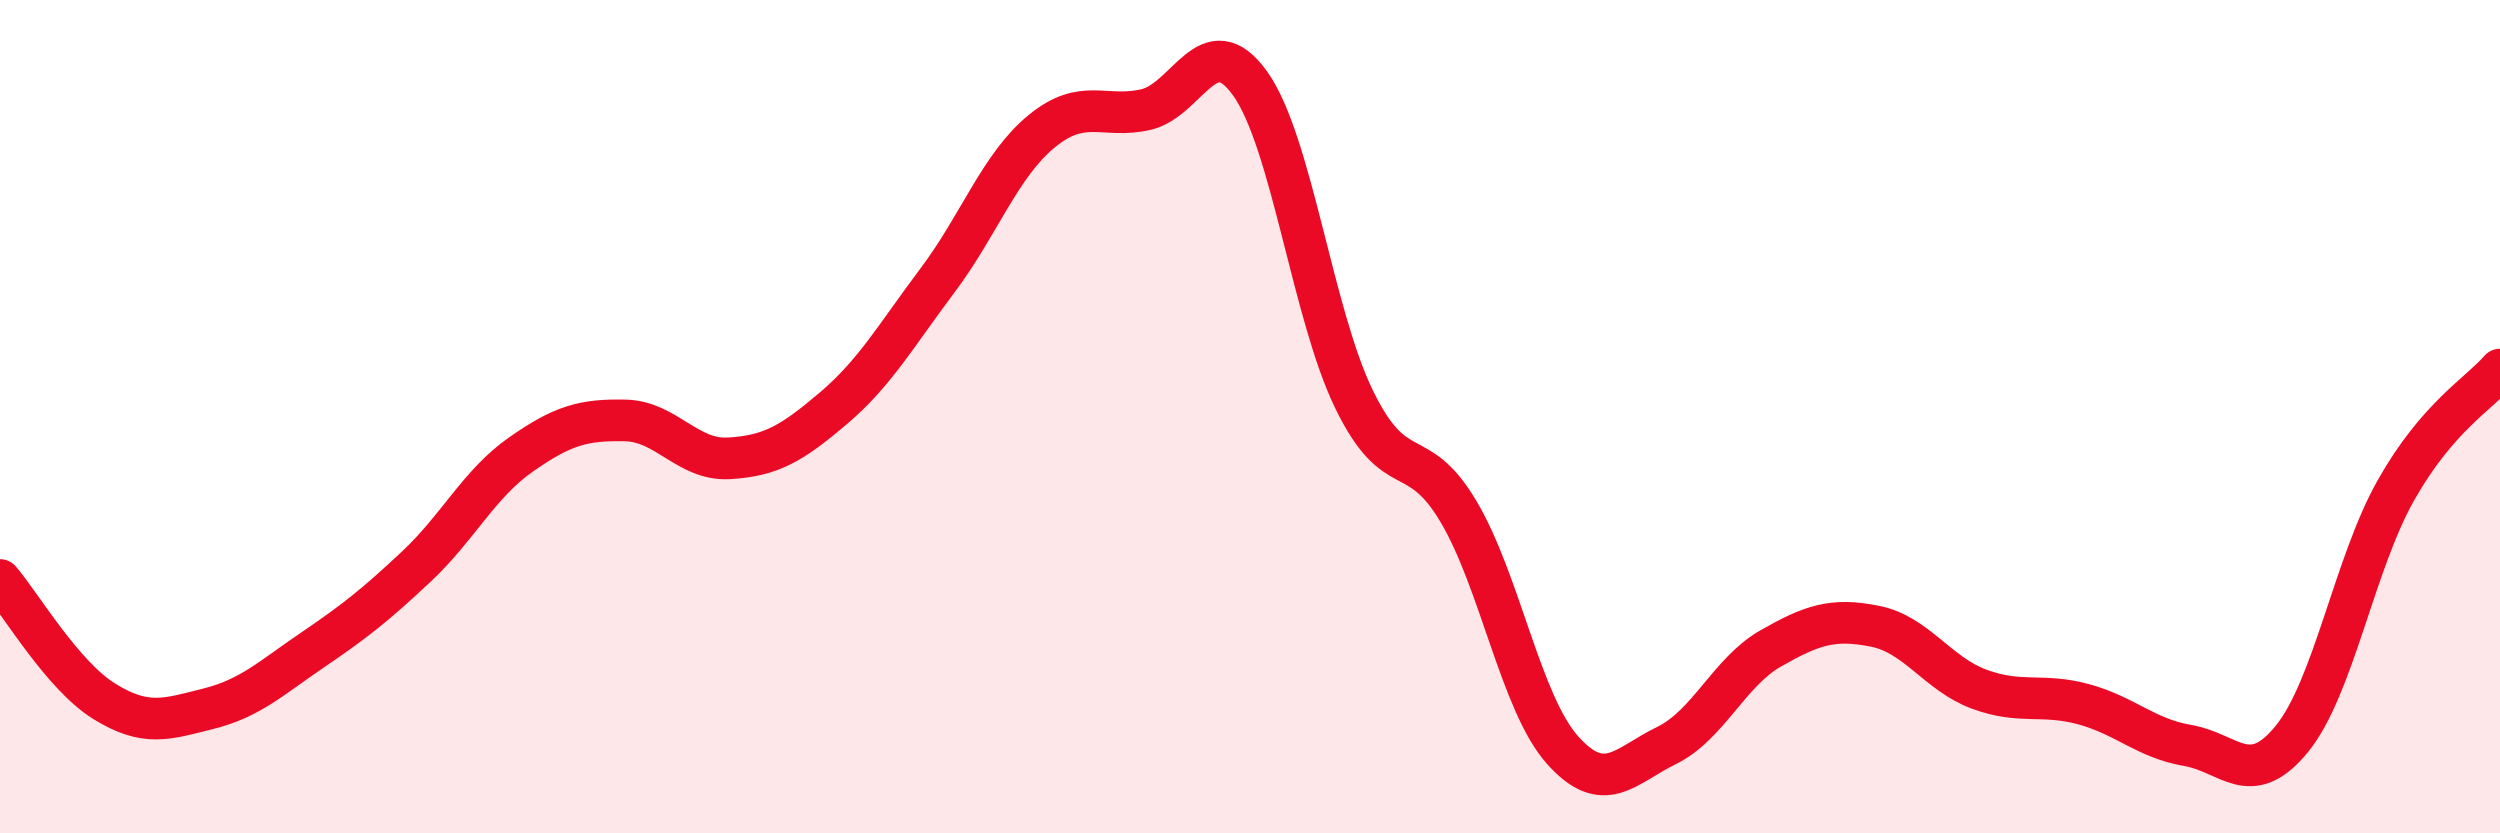
    <svg width="60" height="20" viewBox="0 0 60 20" xmlns="http://www.w3.org/2000/svg">
      <path
        d="M 0,13.92 C 0.5,14.5 1.5,16.21 2.5,16.83 C 3.5,17.45 4,17.26 5,17.01 C 6,16.76 6.5,16.28 7.5,15.6 C 8.5,14.92 9,14.53 10,13.59 C 11,12.65 11.5,11.61 12.5,10.91 C 13.5,10.21 14,10.07 15,10.09 C 16,10.11 16.5,11.06 17.5,11 C 18.5,10.94 19,10.65 20,9.8 C 21,8.95 21.5,8.06 22.5,6.73 C 23.5,5.4 24,3.97 25,3.15 C 26,2.33 26.5,2.86 27.5,2.63 C 28.5,2.4 29,0.61 30,2 C 31,3.39 31.5,7.54 32.5,9.59 C 33.5,11.64 34,10.59 35,12.27 C 36,13.95 36.5,16.88 37.5,18 C 38.5,19.12 39,18.38 40,17.89 C 41,17.4 41.5,16.13 42.5,15.56 C 43.5,14.99 44,14.83 45,15.03 C 46,15.23 46.5,16.17 47.5,16.54 C 48.5,16.91 49,16.63 50,16.9 C 51,17.17 51.5,17.72 52.5,17.89 C 53.5,18.06 54,18.96 55,17.74 C 56,16.52 56.5,13.54 57.5,11.77 C 58.5,10 59.5,9.45 60,8.87L60 20L0 20Z"
        fill="#EB0A25"
        opacity="0.1"
        stroke-linecap="round"
        stroke-linejoin="round"
      />
      <path
        d="M 0,13.92 C 0.5,14.5 1.5,16.21 2.5,16.83 C 3.5,17.45 4,17.26 5,17.01 C 6,16.76 6.5,16.28 7.5,15.6 C 8.5,14.92 9,14.53 10,13.59 C 11,12.65 11.5,11.61 12.5,10.91 C 13.5,10.21 14,10.07 15,10.09 C 16,10.11 16.5,11.06 17.5,11 C 18.5,10.94 19,10.65 20,9.8 C 21,8.95 21.5,8.06 22.5,6.73 C 23.5,5.4 24,3.97 25,3.15 C 26,2.33 26.5,2.86 27.5,2.63 C 28.5,2.4 29,0.61 30,2 C 31,3.39 31.5,7.54 32.5,9.59 C 33.5,11.64 34,10.59 35,12.27 C 36,13.95 36.5,16.88 37.5,18 C 38.5,19.12 39,18.38 40,17.89 C 41,17.4 41.5,16.13 42.5,15.56 C 43.5,14.99 44,14.83 45,15.03 C 46,15.23 46.5,16.17 47.5,16.54 C 48.5,16.91 49,16.63 50,16.9 C 51,17.17 51.5,17.72 52.5,17.89 C 53.5,18.06 54,18.96 55,17.74 C 56,16.52 56.5,13.54 57.5,11.77 C 58.5,10 59.5,9.45 60,8.87"
        stroke="#EB0A25"
        stroke-width="1"
        fill="none"
        stroke-linecap="round"
        stroke-linejoin="round"
      />
    </svg>
  